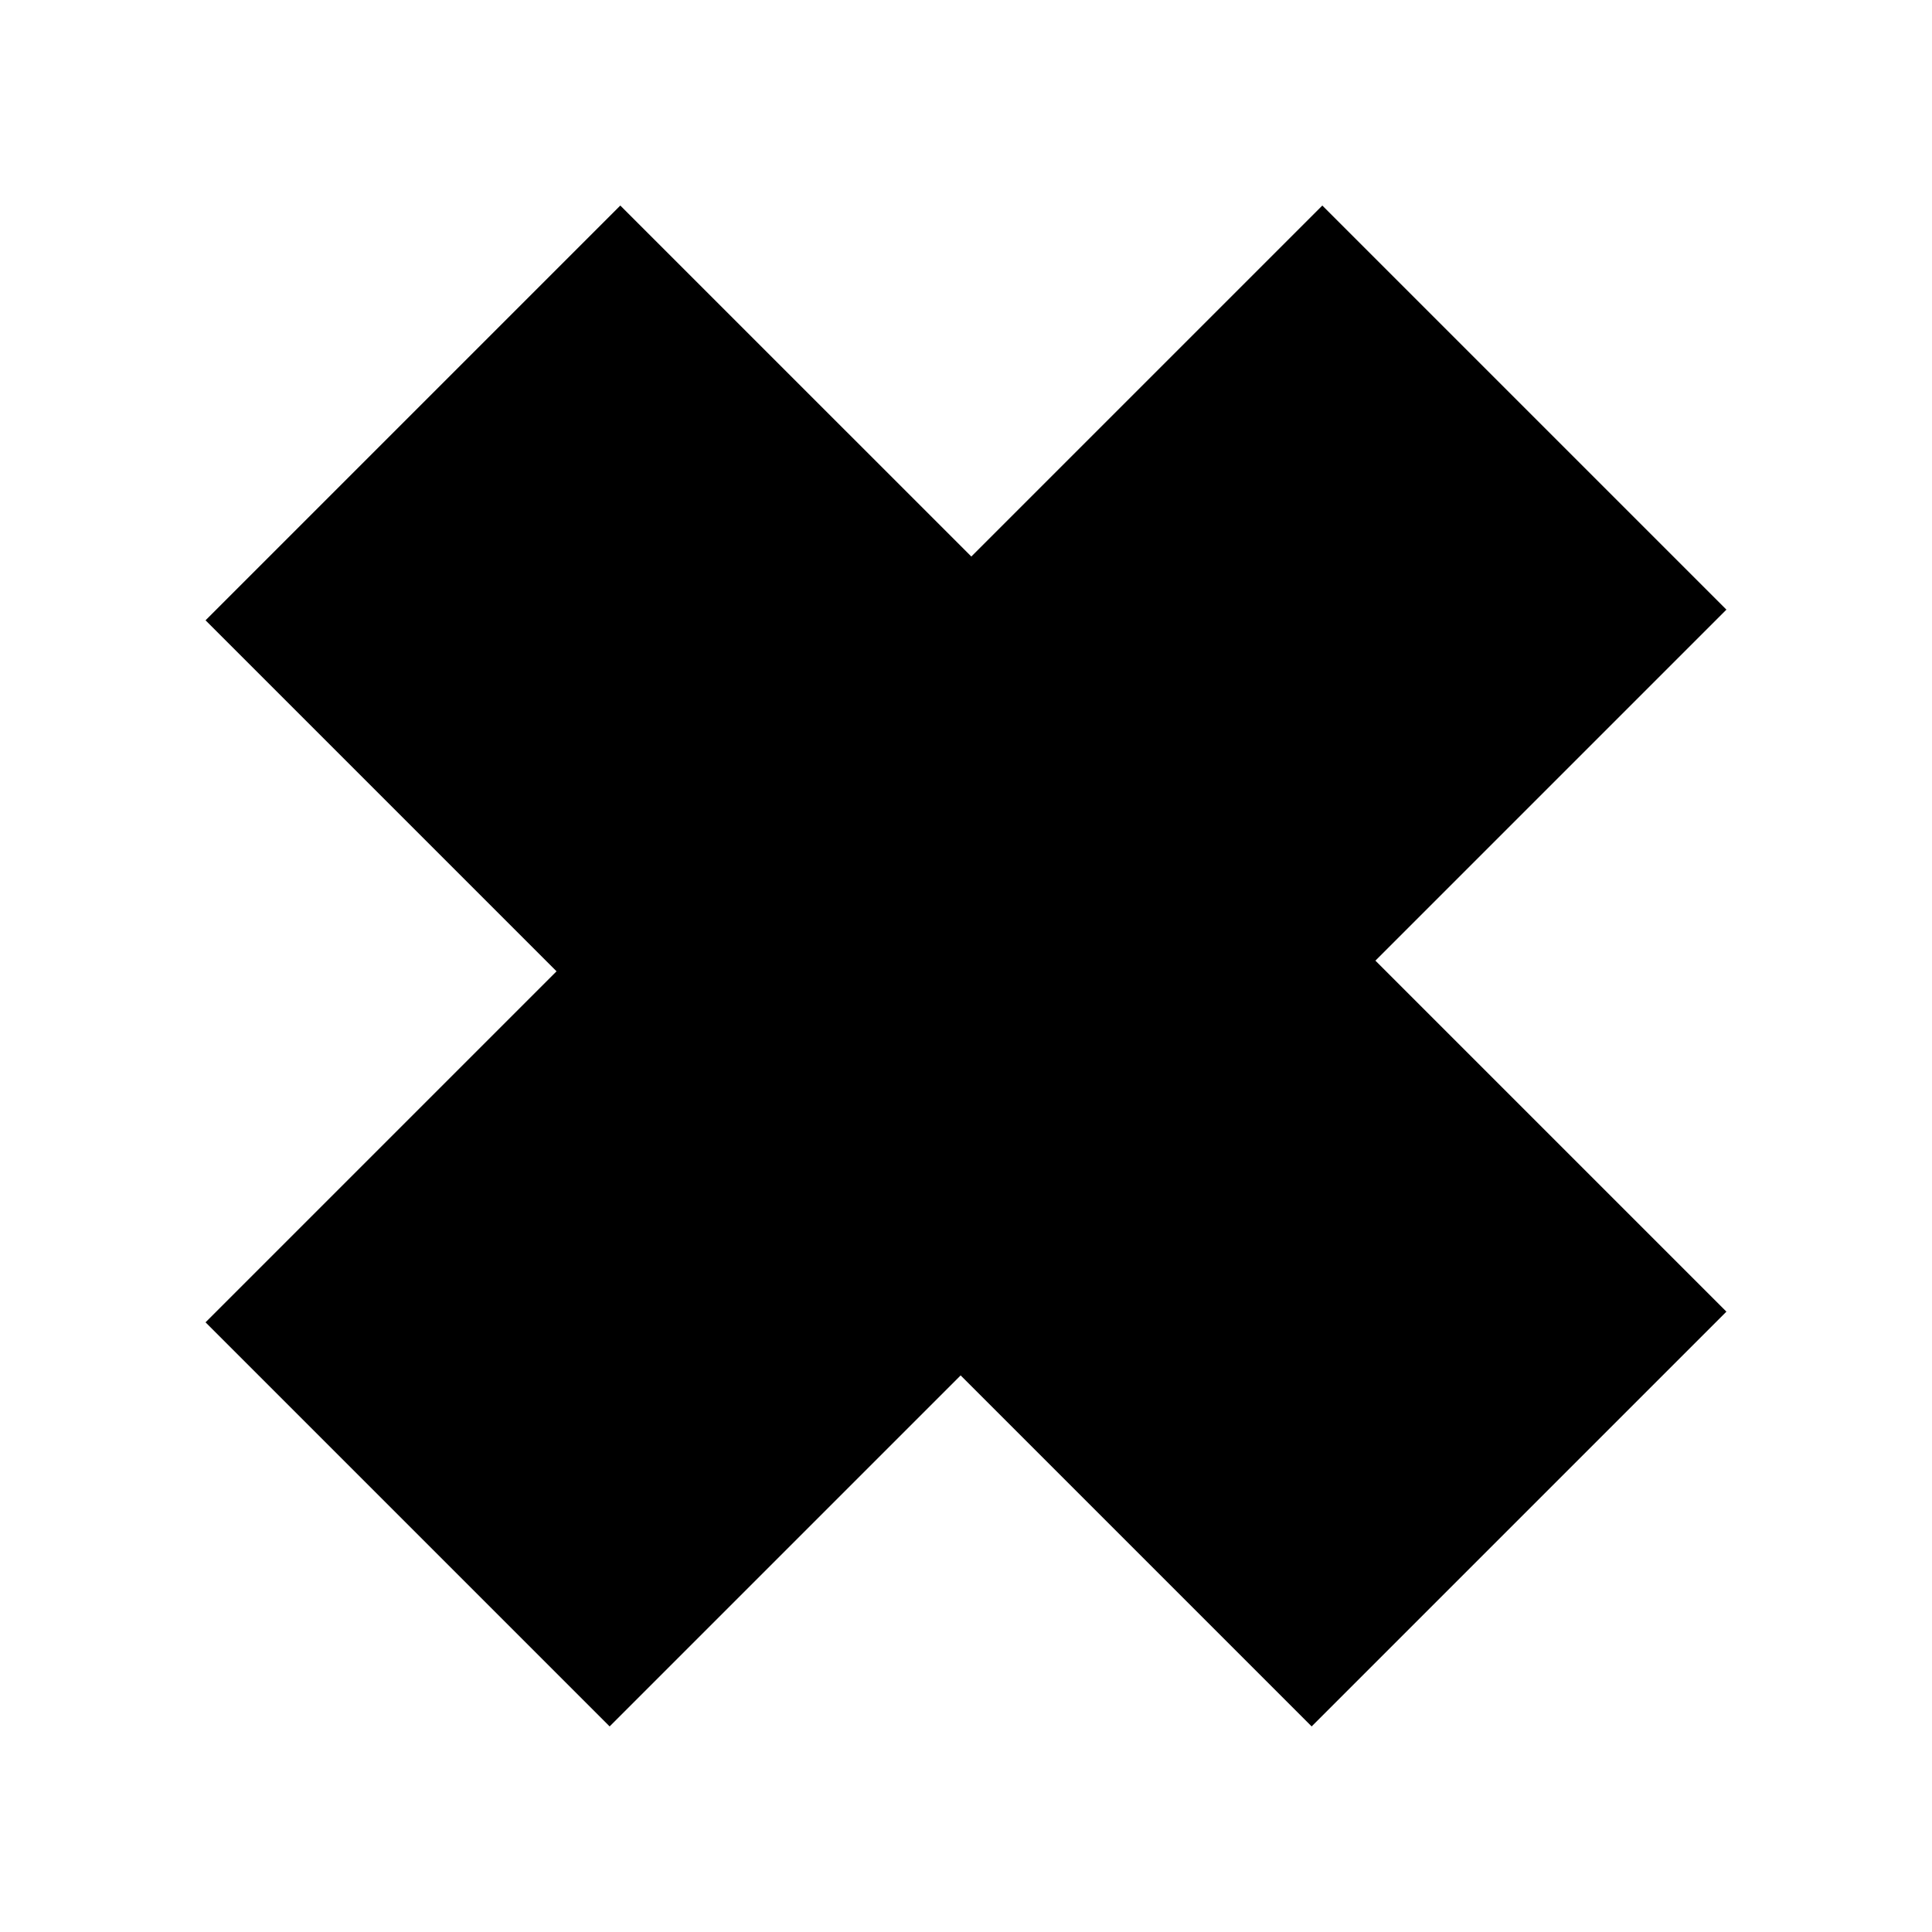 <?xml version="1.0" encoding="UTF-8"?>
<!-- Uploaded to: ICON Repo, www.iconrepo.com, Generator: ICON Repo Mixer Tools -->
<svg fill="#000000" width="800px" height="800px" version="1.1" viewBox="144 144 512 512" xmlns="http://www.w3.org/2000/svg">
 <path d="m601.52 305.56-107.09-107.09-93.02 93.016-93.02-93.016-109.92 109.92 93.02 93.02-93.02 93.02 107.09 107.09 93.02-93.02 93.02 93.02 109.92-109.92-93.02-93.02z"/>
</svg>